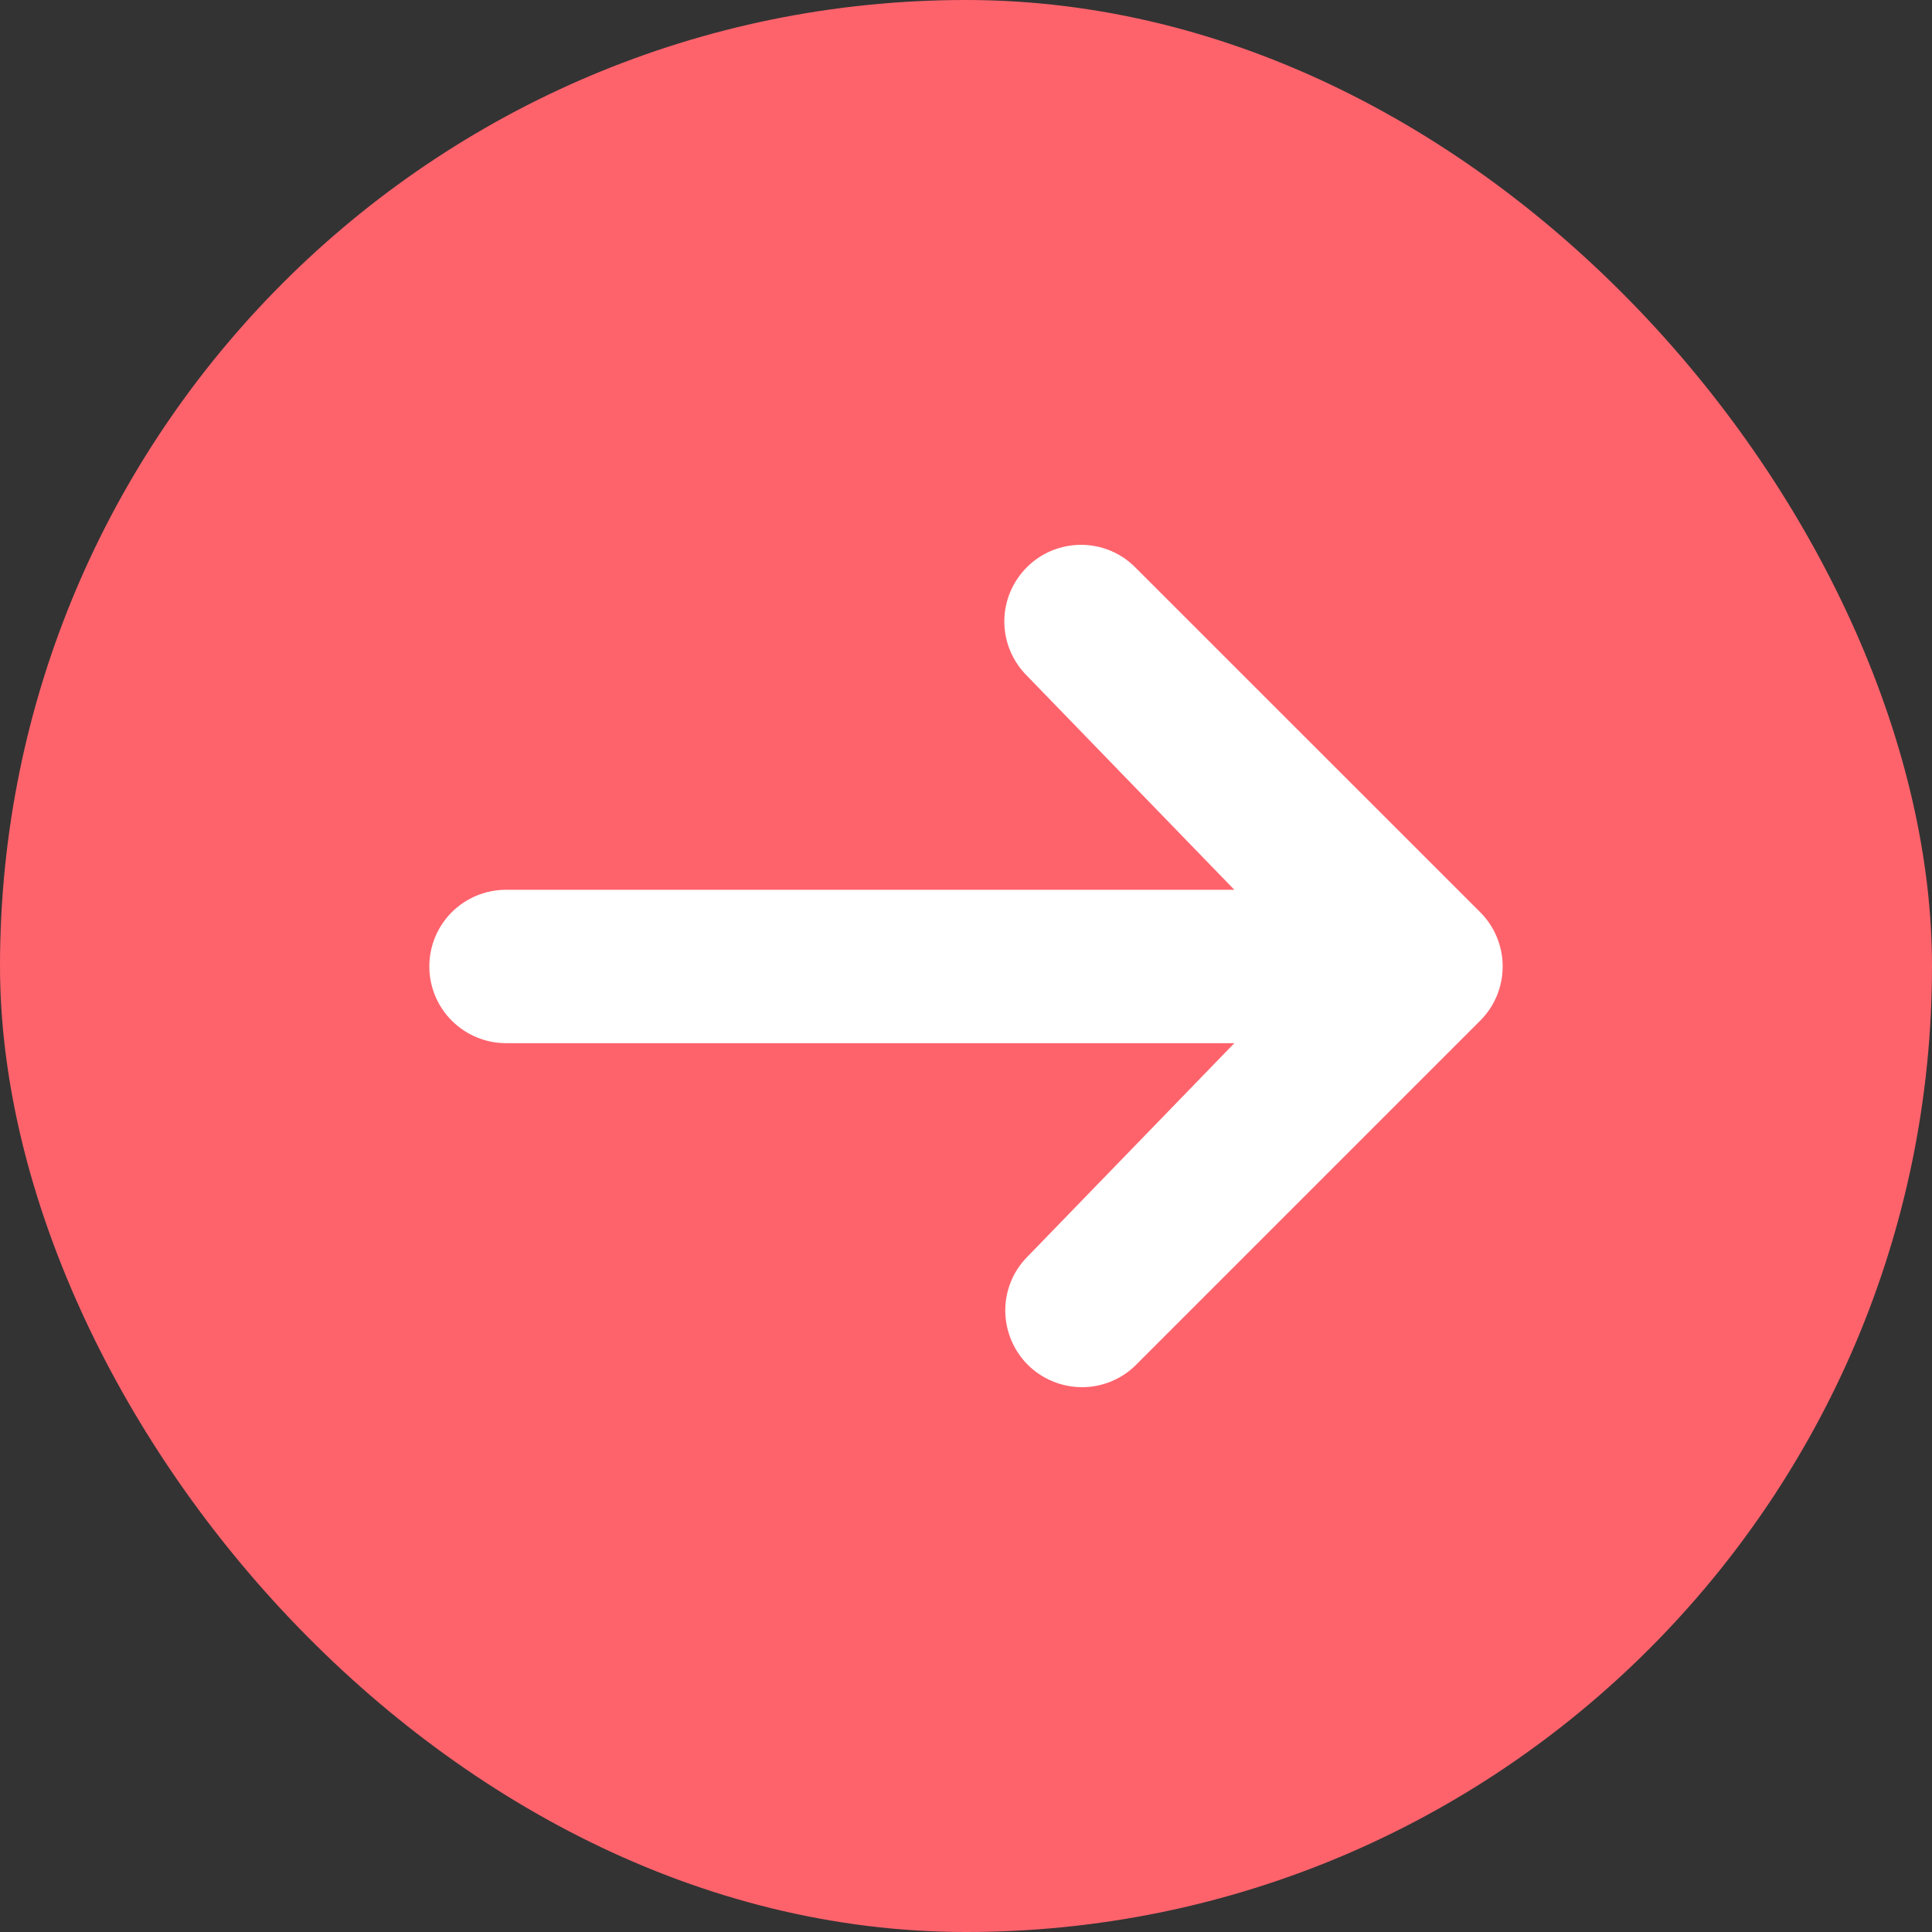 <?xml version="1.0" encoding="utf-8"?>
<svg xmlns="http://www.w3.org/2000/svg" fill="none" height="100%" overflow="visible" preserveAspectRatio="none" style="display: block;" viewBox="0 0 18 18" width="100%">
<rect x="0" y="0" width="18" height="18" fill="#333333" stroke="none"/>
<g id="maki:arrow">
<rect fill="#FE636C" height="18" rx="9" width="18"/>
<path d="M9.567 5.285C9.7 5.151 9.882 5.076 10.072 5.076C10.261 5.076 10.443 5.151 10.576 5.285L13.791 8.499C13.925 8.633 14 8.815 14 9.004C14 9.194 13.925 9.375 13.791 9.509L10.576 12.724C10.442 12.854 10.261 12.926 10.074 12.924C9.887 12.922 9.708 12.847 9.575 12.715C9.443 12.582 9.368 12.403 9.366 12.216C9.364 12.029 9.436 11.848 9.567 11.714L11.5 9.719H4.714C4.525 9.719 4.343 9.643 4.209 9.509C4.075 9.375 4 9.194 4 9.004C4 8.815 4.075 8.633 4.209 8.499C4.343 8.365 4.525 8.29 4.714 8.29H11.5L9.567 6.295C9.433 6.161 9.357 5.979 9.357 5.79C9.357 5.601 9.433 5.419 9.567 5.285Z" fill="white" id="Vector"/>
</g>
</svg>